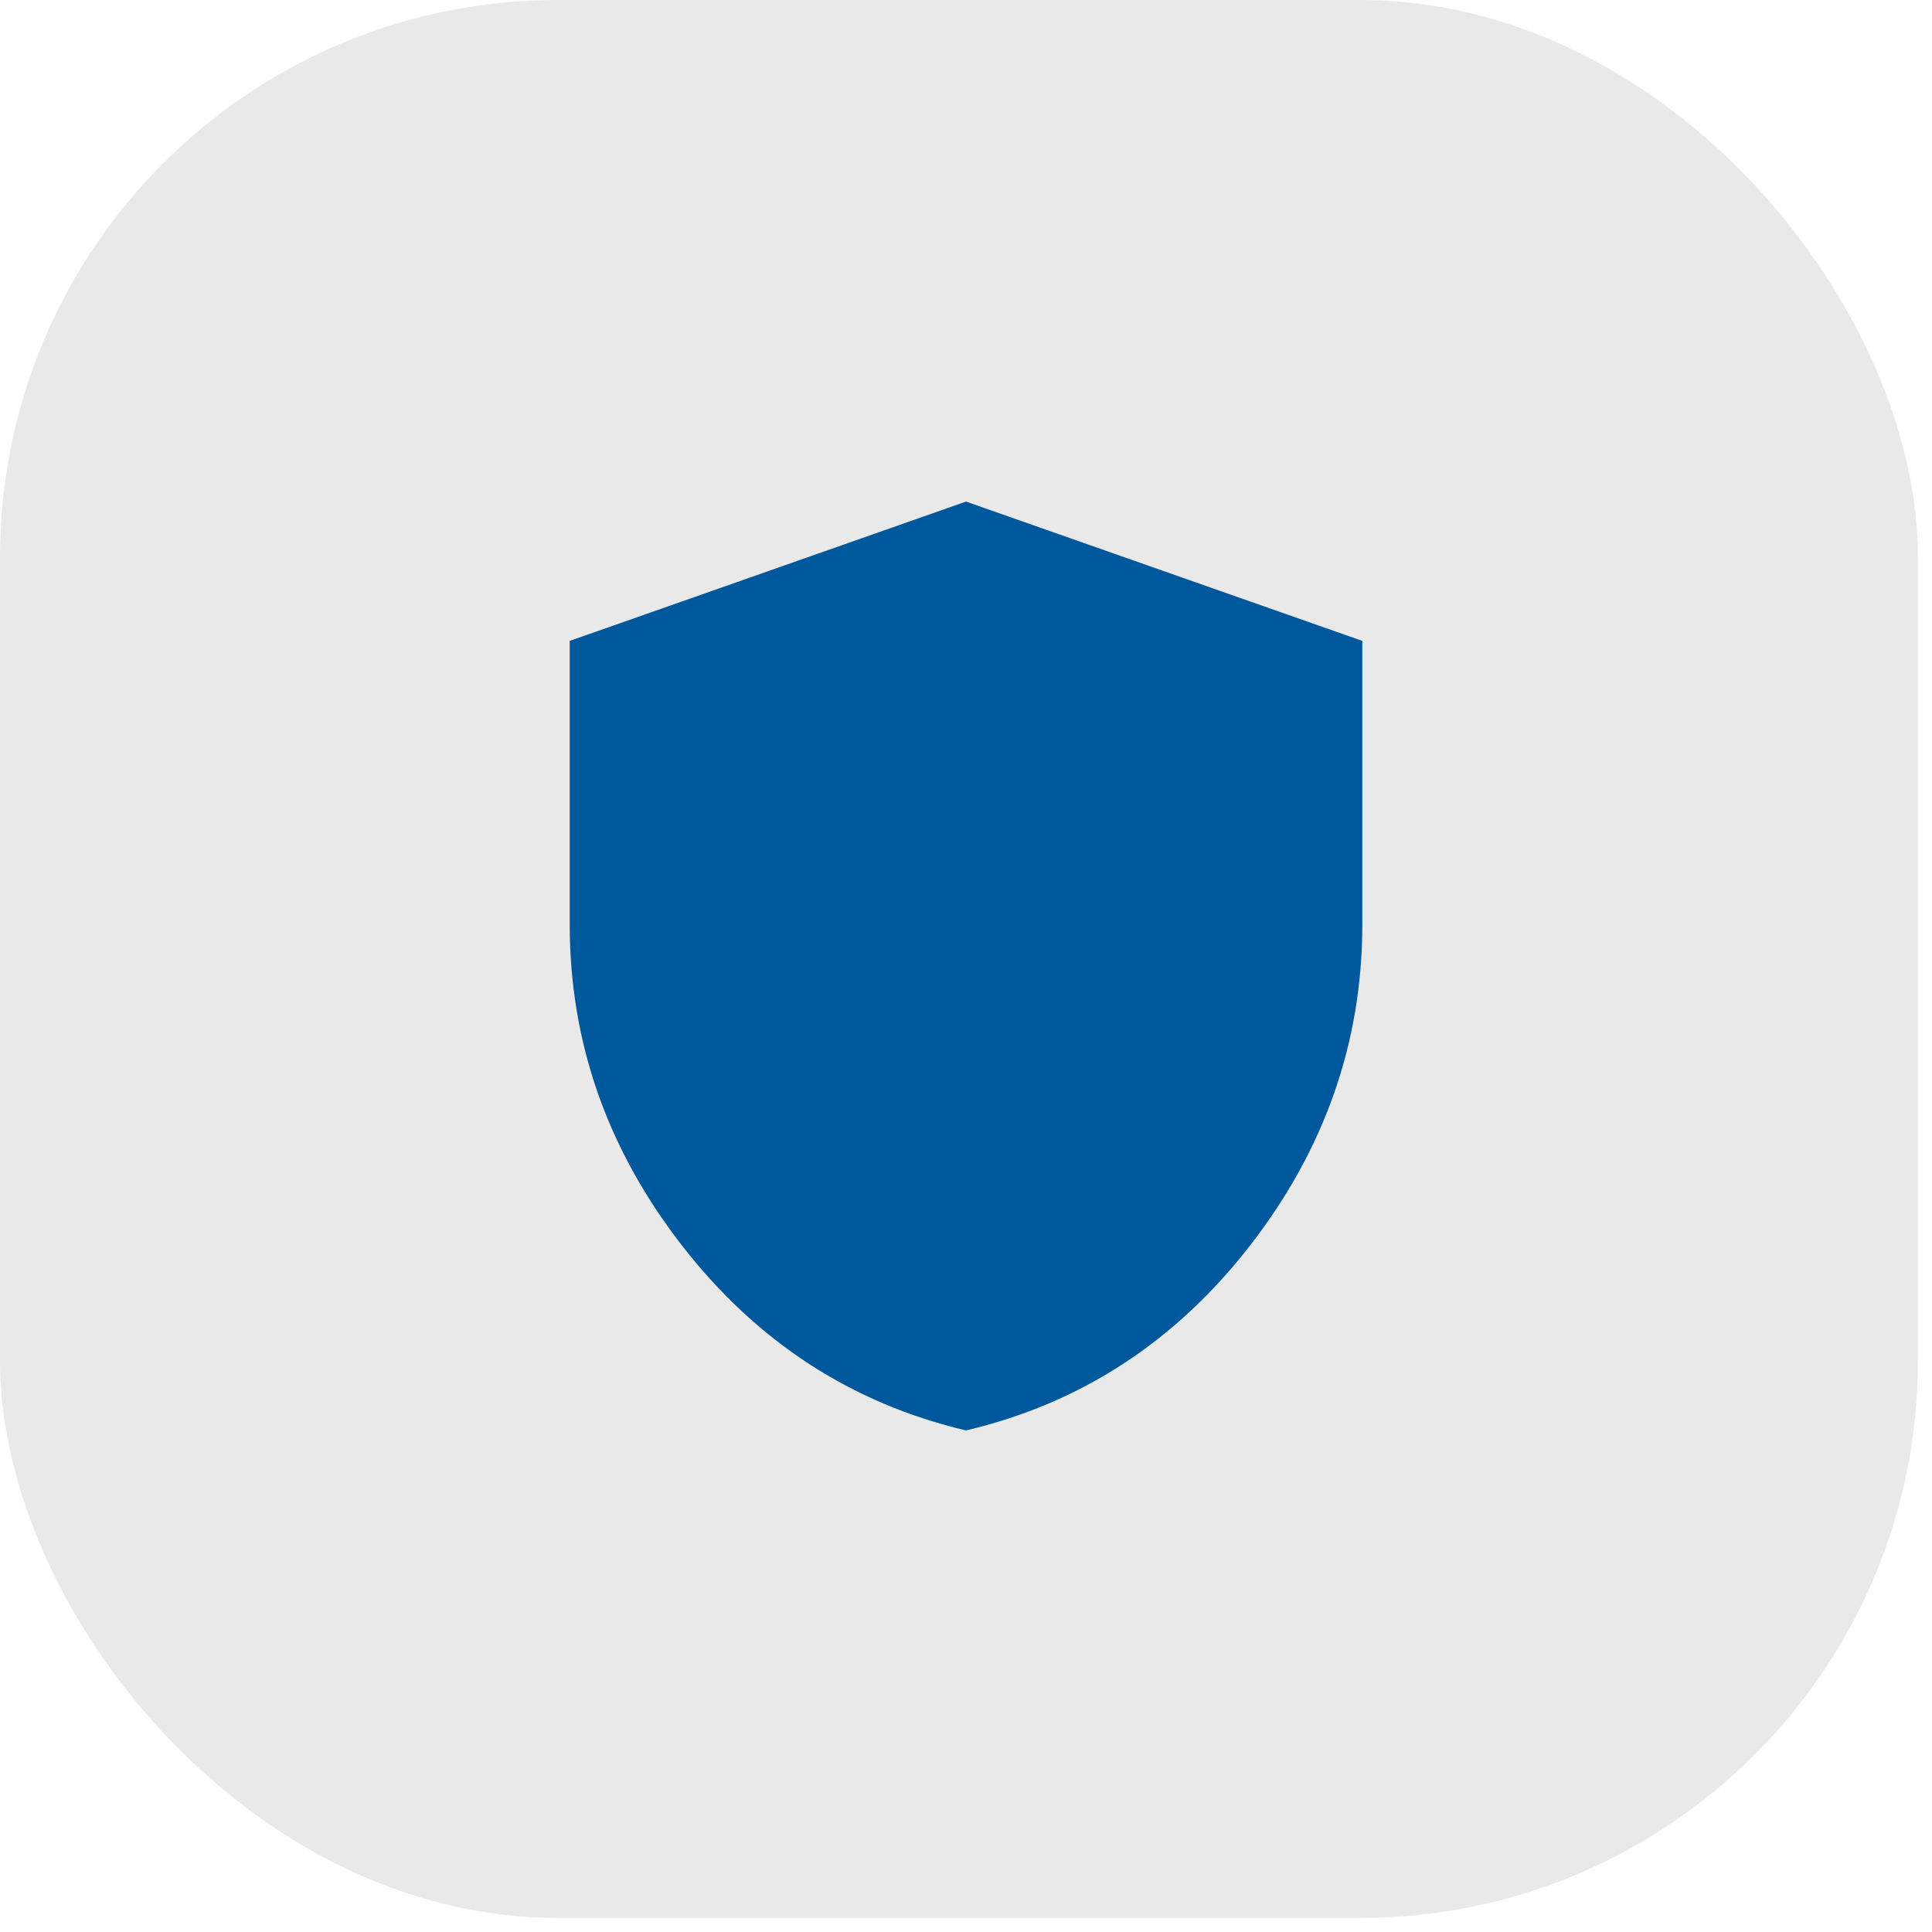 <svg width="52" height="52" viewBox="0 0 52 52" fill="none" xmlns="http://www.w3.org/2000/svg">
<rect opacity="0.12" width="51.621" height="51.621" rx="15" fill="#48474C"/>
<path d="M26 38.5C22.911 37.771 20.361 36.109 18.349 33.515C16.338 30.921 15.333 28.041 15.334 24.875V17.25L26 13.5L36.667 17.25V24.875C36.667 28.042 35.661 30.922 33.651 33.516C31.64 36.11 29.09 37.772 26 38.5Z" fill="#00589C"/>
</svg>
